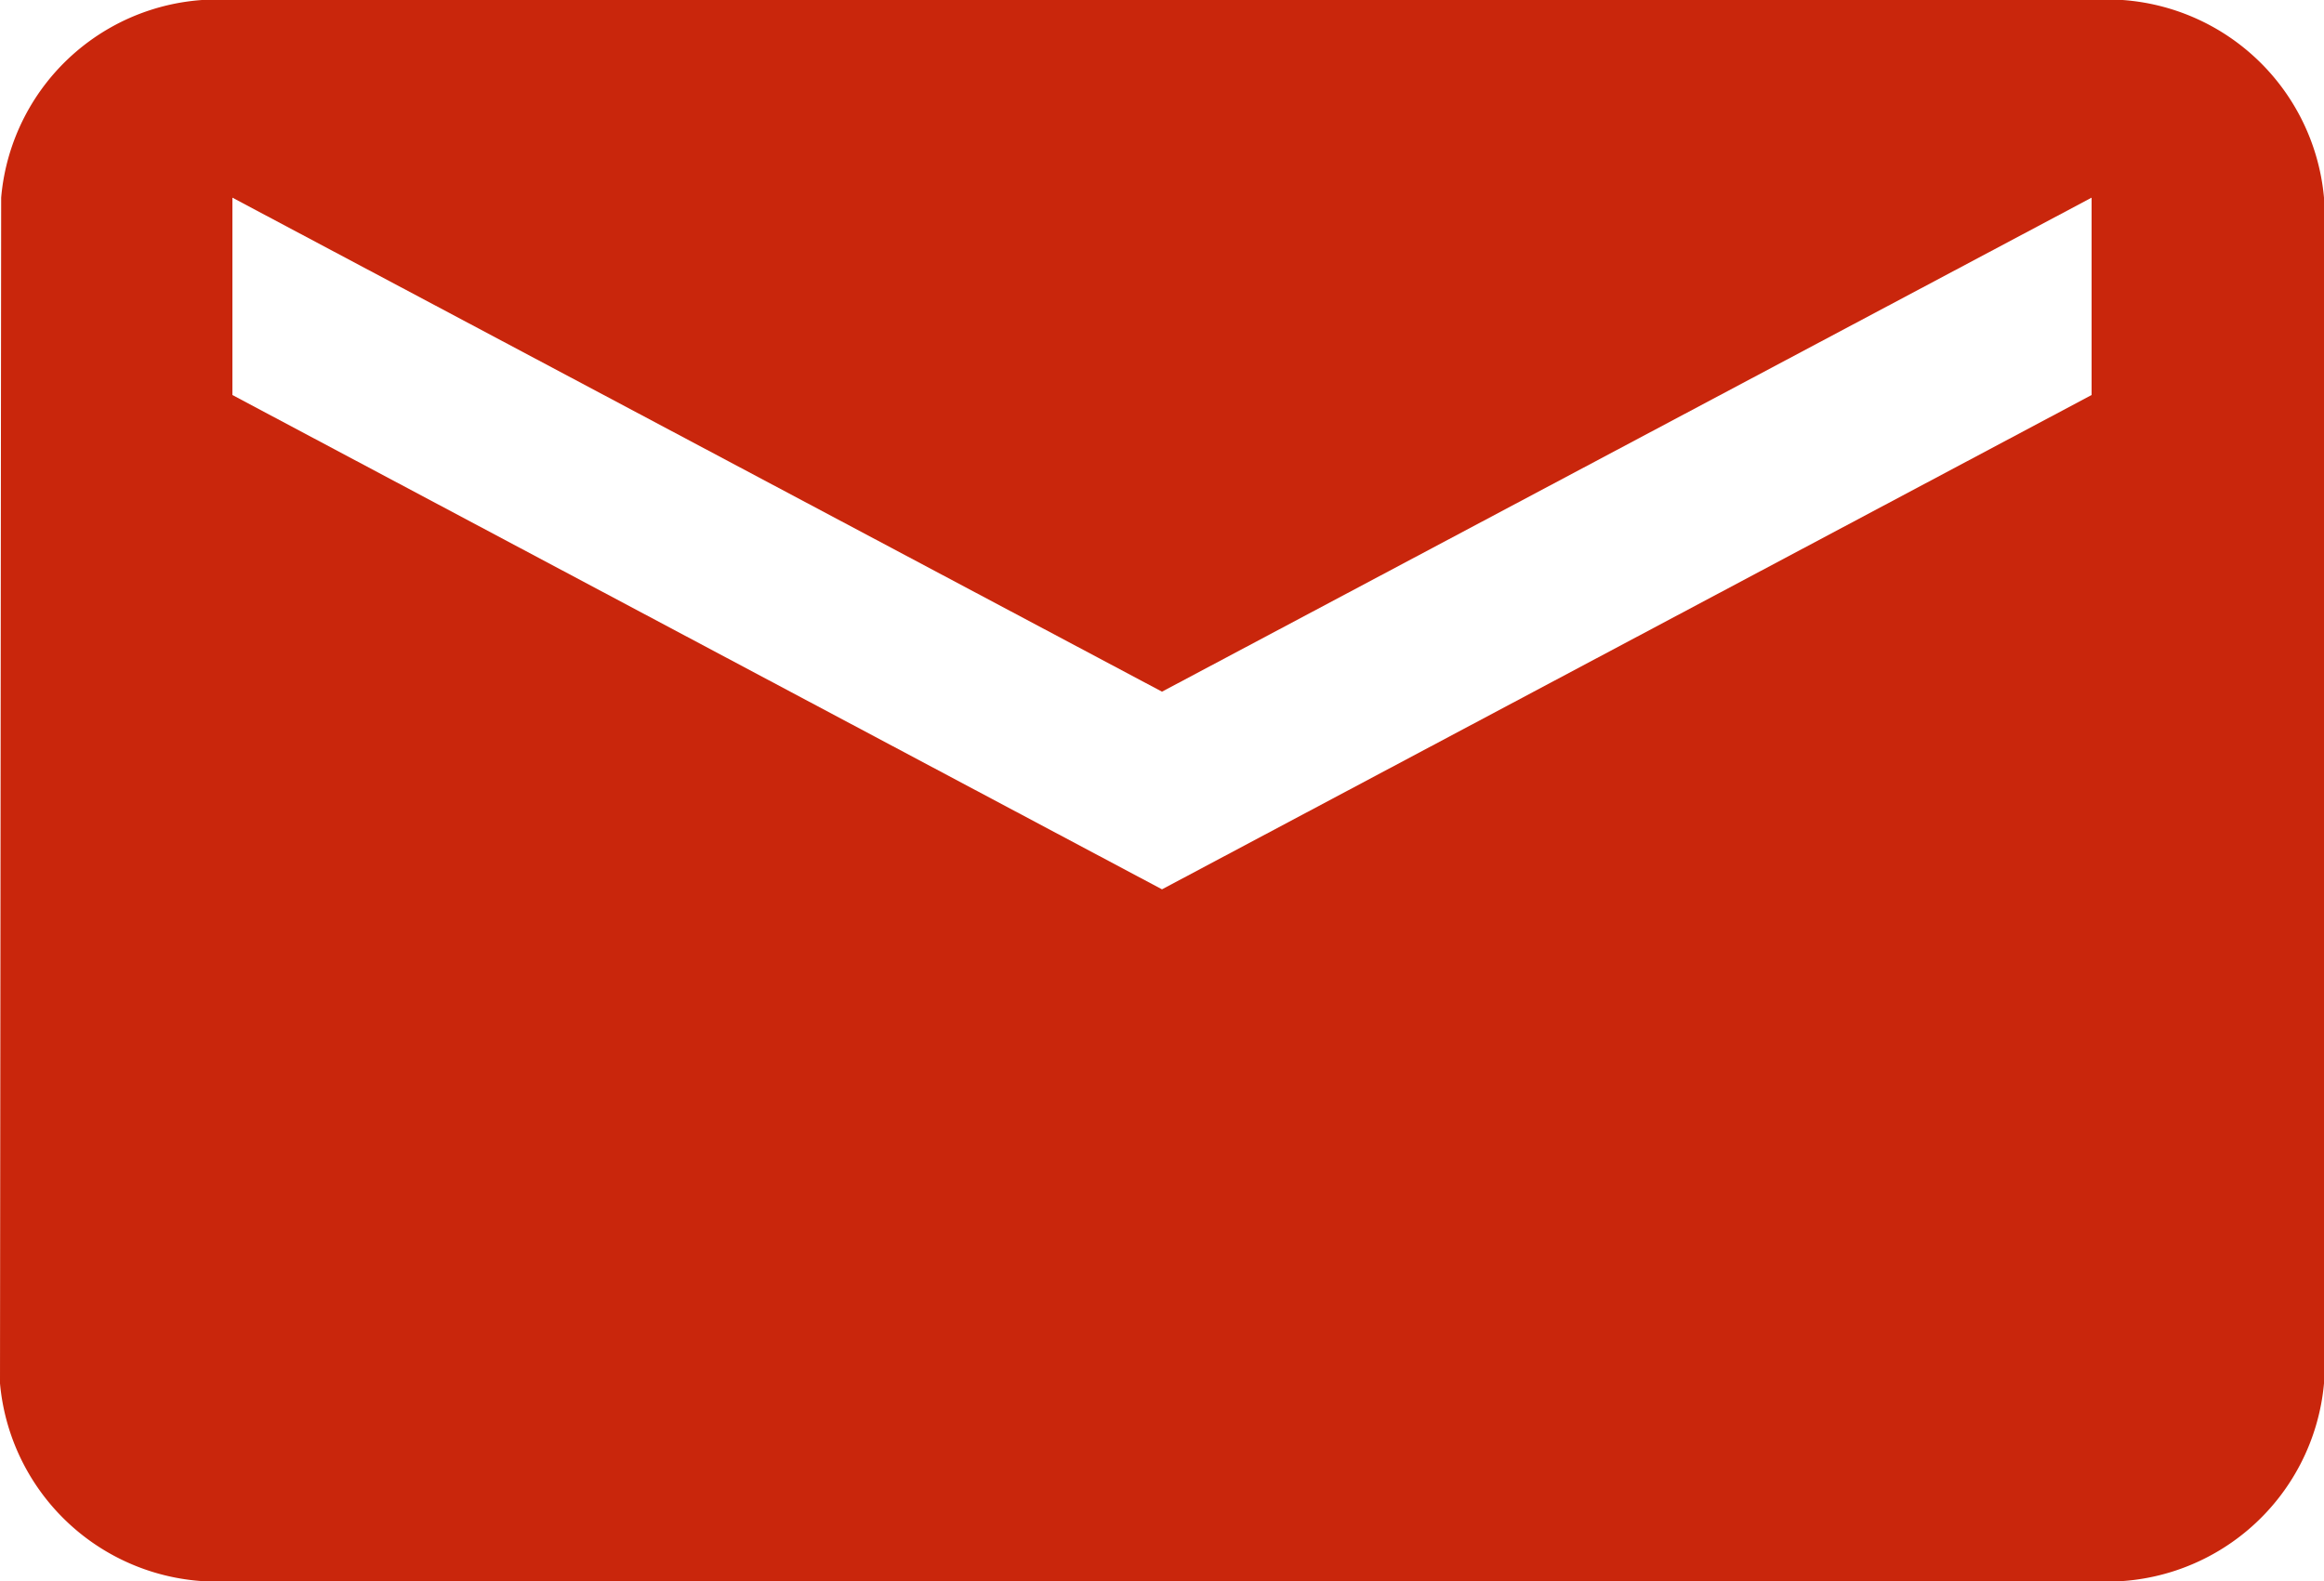 <svg xmlns="http://www.w3.org/2000/svg" width="30" height="20.412"><path data-name="Icon material-email" d="M27 0H3A2.8 2.8 0 0 0 .015 2.552L0 17.861a2.812 2.812 0 0 0 3 2.552h24a2.812 2.812 0 0 0 3-2.552V2.552A2.812 2.812 0 0 0 27 0Zm0 5.1-12 6.382L3 5.1V2.552L15 8.93l12-6.378Z" fill="#c9260c"/></svg>